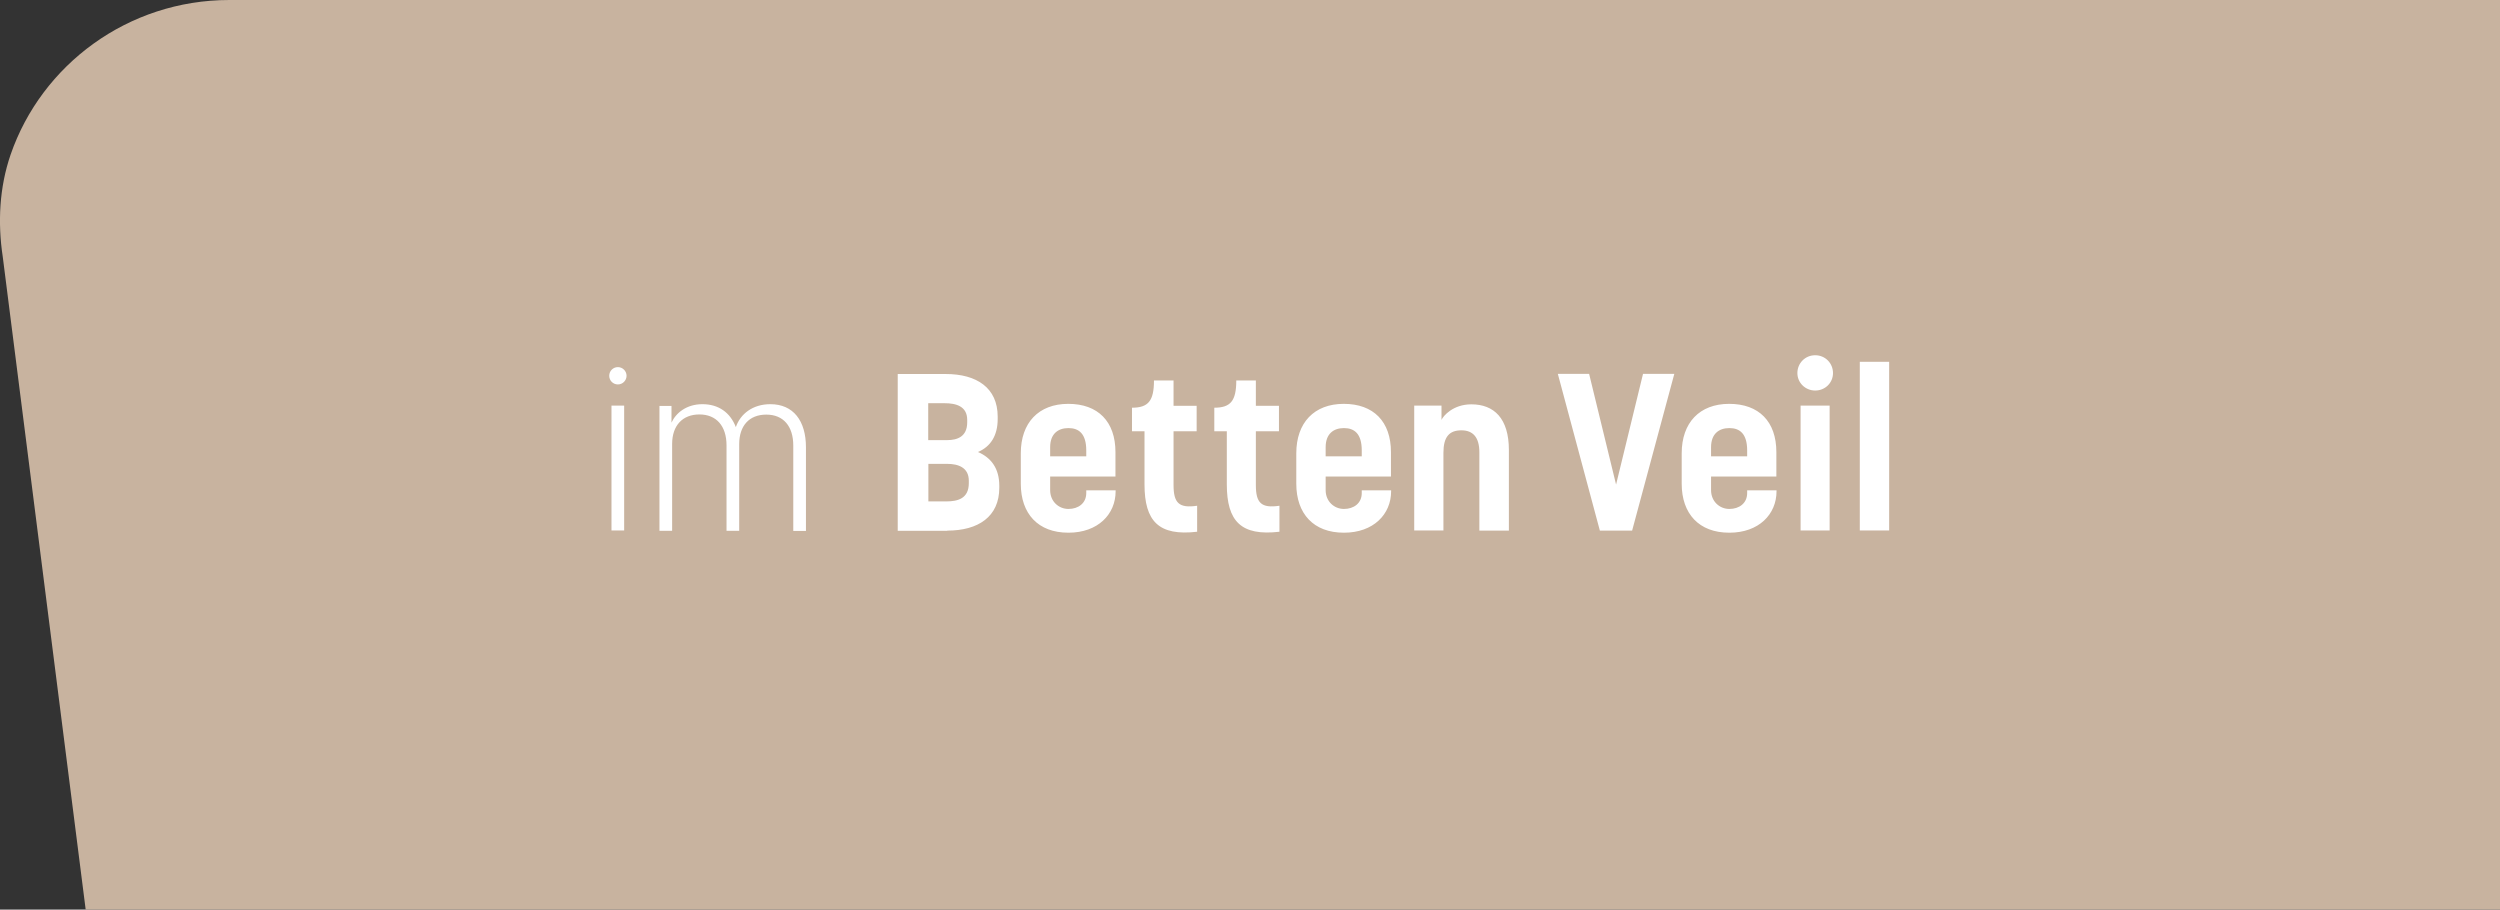 <?xml version="1.0" encoding="UTF-8"?>
<svg id="Ebene_1" data-name="Ebene 1" xmlns="http://www.w3.org/2000/svg" version="1.1" viewBox="0 0 155.81 56.69">
  <rect x="0" y="0" width="155.81" height="56.69" fill="#333333" stroke="none"/>
  <defs>
    <style>
      .cls-1 {
        fill: #c8b39f;
      }

      .cls-1, .cls-2 {
        stroke-width: 0px;
      }

      .cls-2 {
        fill: #fff;
      }
    </style>
  </defs>
  <path class="cls-1" d="M5.35,56.69h150.46V0H14.3C7.97,0,2.59,4.04.66,9.64-.04,11.68-.15,13.87.17,15.99l5.17,40.7Z"/>
  <path class="cls-2" d="M117.74,22.55h-1.83v10.51h1.83v-10.51ZM114.03,25.28h-1.81v7.78h1.81v-7.78ZM113.13,24.34c.62,0,1.11-.48,1.11-1.09s-.48-1.11-1.11-1.11-1.11.5-1.11,1.11.5,1.09,1.11,1.09M106.64,27.87c0-.83.49-1.19,1.14-1.19s1.11.35,1.11,1.39v.37h-2.25v-.57ZM107.78,33.2c1.84,0,2.94-1.15,2.94-2.58v-.06h-1.83v.17c0,.64-.5.99-1.11.99s-1.14-.47-1.14-1.17v-.85h4.07v-1.52c0-1.91-1.09-3.01-2.94-3.01s-2.96,1.18-2.96,3.08v1.9c0,1.87,1.08,3.05,2.96,3.05M101.72,33.07l2.63-9.77h-1.95l-1.68,6.9-1.68-6.9h-1.95l2.62,9.77h2.01ZM89.96,33.07v-4.85c0-1,.37-1.4,1.12-1.4.71,0,1.12.42,1.12,1.37v4.88h1.84v-5.02c0-1.98-.93-2.85-2.34-2.85-1.14,0-1.75.72-1.86.97v-.89h-1.7v7.78h1.81ZM82.62,27.87c0-.83.49-1.19,1.14-1.19s1.11.35,1.11,1.39v.37h-2.25v-.57ZM83.76,33.2c1.84,0,2.94-1.15,2.94-2.58v-.06h-1.83v.17c0,.64-.5.99-1.11.99s-1.14-.47-1.14-1.17v-.85h4.07v-1.52c0-1.91-1.09-3.01-2.94-3.01s-2.96,1.18-2.96,3.08v1.9c0,1.87,1.08,3.05,2.96,3.05M79.74,31.52c-1.14.17-1.47-.18-1.47-1.29v-3.35h1.44v-1.59h-1.44v-1.58h-1.22c0,1.27-.35,1.7-1.37,1.7v1.47h.78v3.31c0,2.3.89,3.23,3.28,2.95v-1.62ZM74.61,31.52c-1.14.17-1.47-.18-1.47-1.29v-3.35h1.44v-1.59h-1.44v-1.58h-1.22c0,1.27-.35,1.7-1.37,1.7v1.47h.78v3.31c0,2.3.89,3.23,3.28,2.95v-1.62ZM65.45,27.87c0-.83.49-1.19,1.14-1.19s1.11.35,1.11,1.39v.37h-2.25v-.57ZM66.59,33.2c1.84,0,2.94-1.15,2.94-2.58v-.06h-1.83v.17c0,.64-.5.99-1.11.99s-1.14-.47-1.14-1.17v-.85h4.07v-1.52c0-1.91-1.09-3.01-2.94-3.01s-2.96,1.18-2.96,3.08v1.9c0,1.87,1.08,3.05,2.96,3.05M57.86,28.91h1.18c.67,0,1.34.22,1.34,1.05v.15c0,.96-.68,1.14-1.41,1.14h-1.11v-2.34ZM57.86,25.13h1.01c.72,0,1.41.19,1.41,1.04v.15c0,.9-.62,1.11-1.25,1.11h-1.18v-2.3ZM59.04,33.07c1.93,0,3.24-.87,3.24-2.67v-.12c0-1.08-.5-1.75-1.33-2.11.78-.33,1.23-1.01,1.23-2.06v-.14c0-1.8-1.31-2.66-3.24-2.66h-2.99v9.77h3.09ZM41.89,33.07v-5.4c0-1.15.65-1.84,1.7-1.84s1.69.71,1.69,1.93v5.32h.79v-5.4c0-1.14.62-1.84,1.69-1.84s1.68.73,1.68,1.93v5.32h.79v-5.21c0-1.66-.79-2.69-2.22-2.69-1.1,0-1.87.61-2.15,1.43-.35-.92-1.09-1.43-2.08-1.43s-1.65.54-1.93,1.15v-1.04h-.75v7.78h.77ZM38.9,25.28h-.79v7.78h.79v-7.78ZM38.51,23.96c.3,0,.54-.25.54-.54s-.24-.54-.54-.54-.54.24-.54.54.24.54.54.54"/>
</svg>